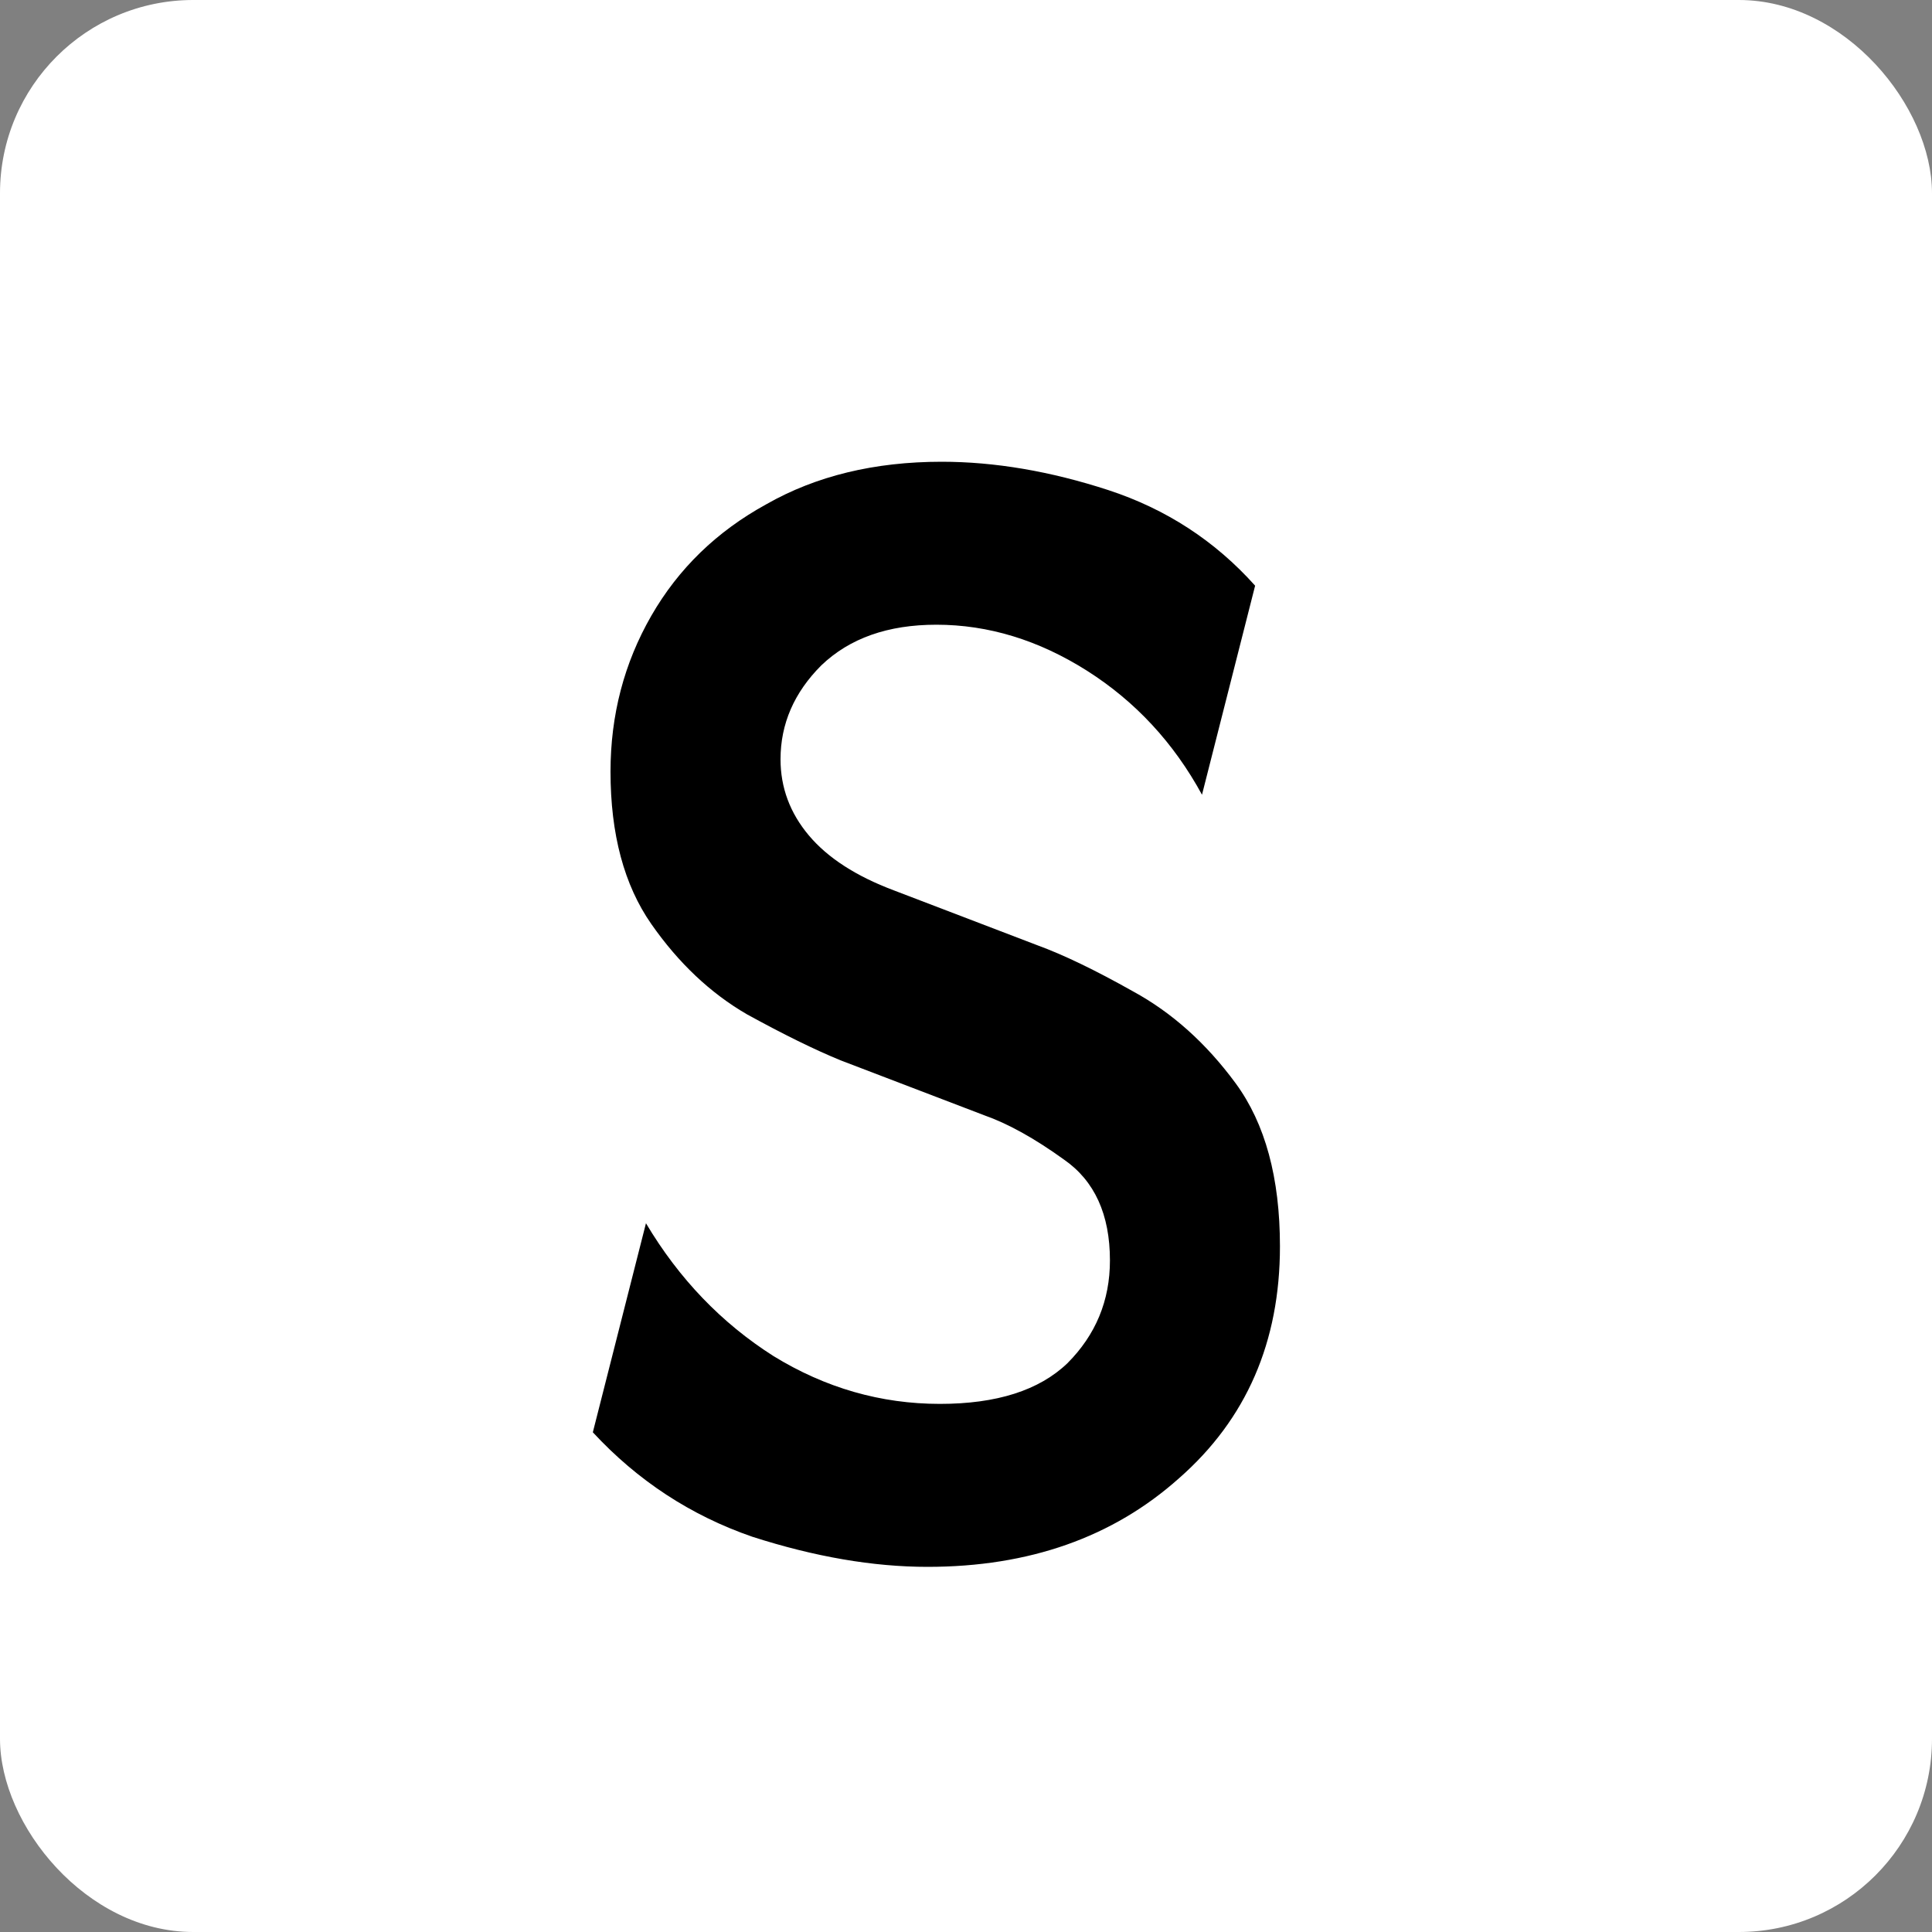 <?xml version="1.0" encoding="UTF-8"?> <svg xmlns="http://www.w3.org/2000/svg" width="20" height="20" viewBox="0 0 20 20" fill="none"><rect x="0" y="0" width="20" height="20" fill="#808080" stroke="none"/><g clip-path="url(#clip0_3051_284)"><rect width="20" height="20" rx="2" fill="white"></rect><path d="M9.602 16.22C9.039 16.22 8.434 16.116 7.787 15.908C7.151 15.688 6.601 15.328 6.137 14.827L6.687 12.663C7.029 13.238 7.469 13.696 8.007 14.038C8.544 14.368 9.119 14.533 9.73 14.533C10.317 14.533 10.757 14.393 11.05 14.112C11.343 13.818 11.49 13.464 11.49 13.048C11.49 12.572 11.331 12.223 11.013 12.003C10.708 11.783 10.433 11.631 10.188 11.545L8.703 10.977C8.434 10.867 8.111 10.708 7.732 10.5C7.353 10.28 7.023 9.968 6.742 9.565C6.461 9.162 6.32 8.636 6.32 7.988C6.32 7.402 6.461 6.864 6.742 6.375C7.023 5.886 7.42 5.501 7.933 5.22C8.447 4.927 9.052 4.78 9.748 4.78C10.298 4.78 10.873 4.878 11.472 5.073C12.071 5.269 12.578 5.599 12.993 6.063L12.443 8.227C12.15 7.689 11.753 7.261 11.252 6.943C10.751 6.626 10.231 6.467 9.693 6.467C9.192 6.467 8.795 6.607 8.502 6.888C8.221 7.169 8.08 7.493 8.08 7.86C8.08 8.153 8.178 8.416 8.373 8.648C8.569 8.881 8.862 9.07 9.253 9.217L10.738 9.785C11.007 9.883 11.337 10.042 11.728 10.262C12.132 10.482 12.486 10.799 12.792 11.215C13.097 11.631 13.25 12.193 13.25 12.902C13.25 13.892 12.902 14.692 12.205 15.303C11.521 15.914 10.653 16.22 9.602 16.22Z" fill="black"></path></g><defs><clipPath id="clip0_3051_284"><rect width="20" height="20" rx="2" fill="white"></rect></clipPath></defs></svg> 